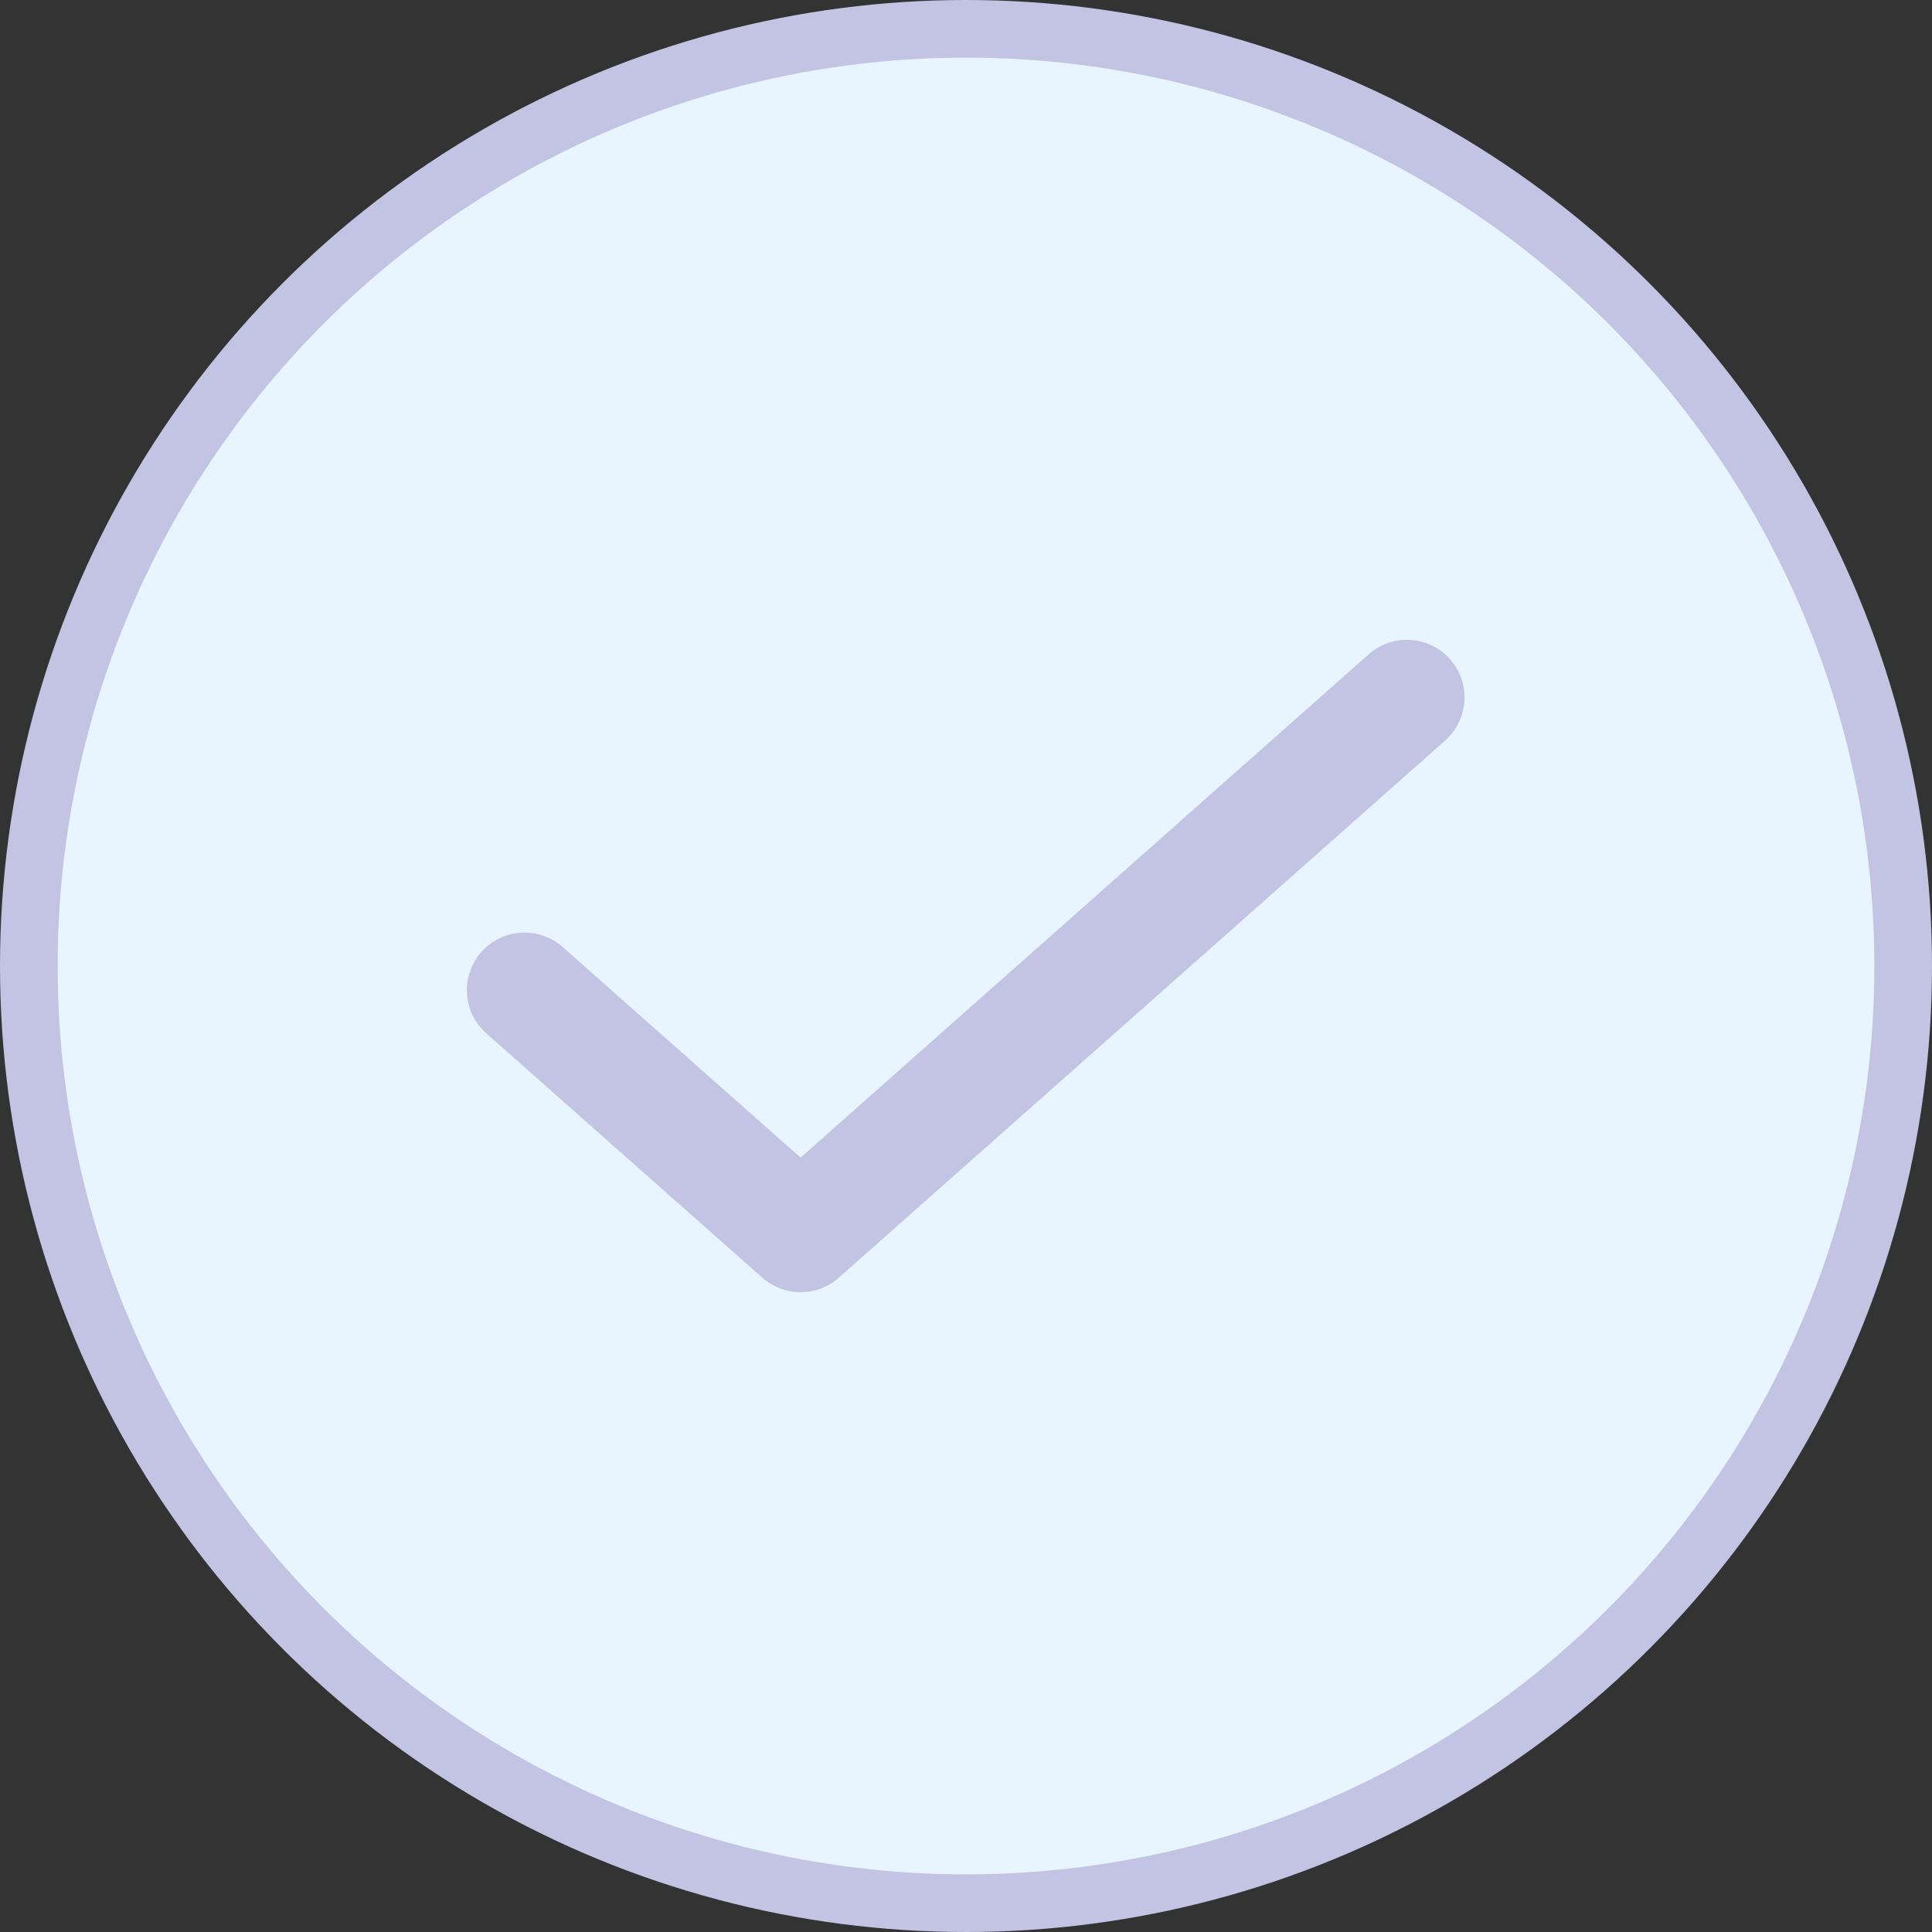<svg id="a121861e-9b08-42b2-a298-53089757e7ae" data-name="Capa 1" xmlns="http://www.w3.org/2000/svg" viewBox="0 0 33.52 33.52"><rect x="0" y="0" width="33.52" height="33.52" fill="#333333" stroke="none"/><defs><style>.f50f75ce-6542-4623-818b-0a9f1bf7b5b9{fill:#e8f5fe;}.ab73db26-dbde-4c01-80d2-7a5953b83087,.f50f75ce-6542-4623-818b-0a9f1bf7b5b9{stroke:#c3c4e4;}.ab73db26-dbde-4c01-80d2-7a5953b83087{fill:none;stroke-linecap:round;stroke-linejoin:round;stroke-width:2px;}</style></defs><circle class="f50f75ce-6542-4623-818b-0a9f1bf7b5b9" cx="16.76" cy="16.76" r="16.26"/><path class="ab73db26-dbde-4c01-80d2-7a5953b83087" d="M24.93,12.16,14.41,21.48,9.62,17.24" transform="translate(-0.52 -0.06)"/></svg>